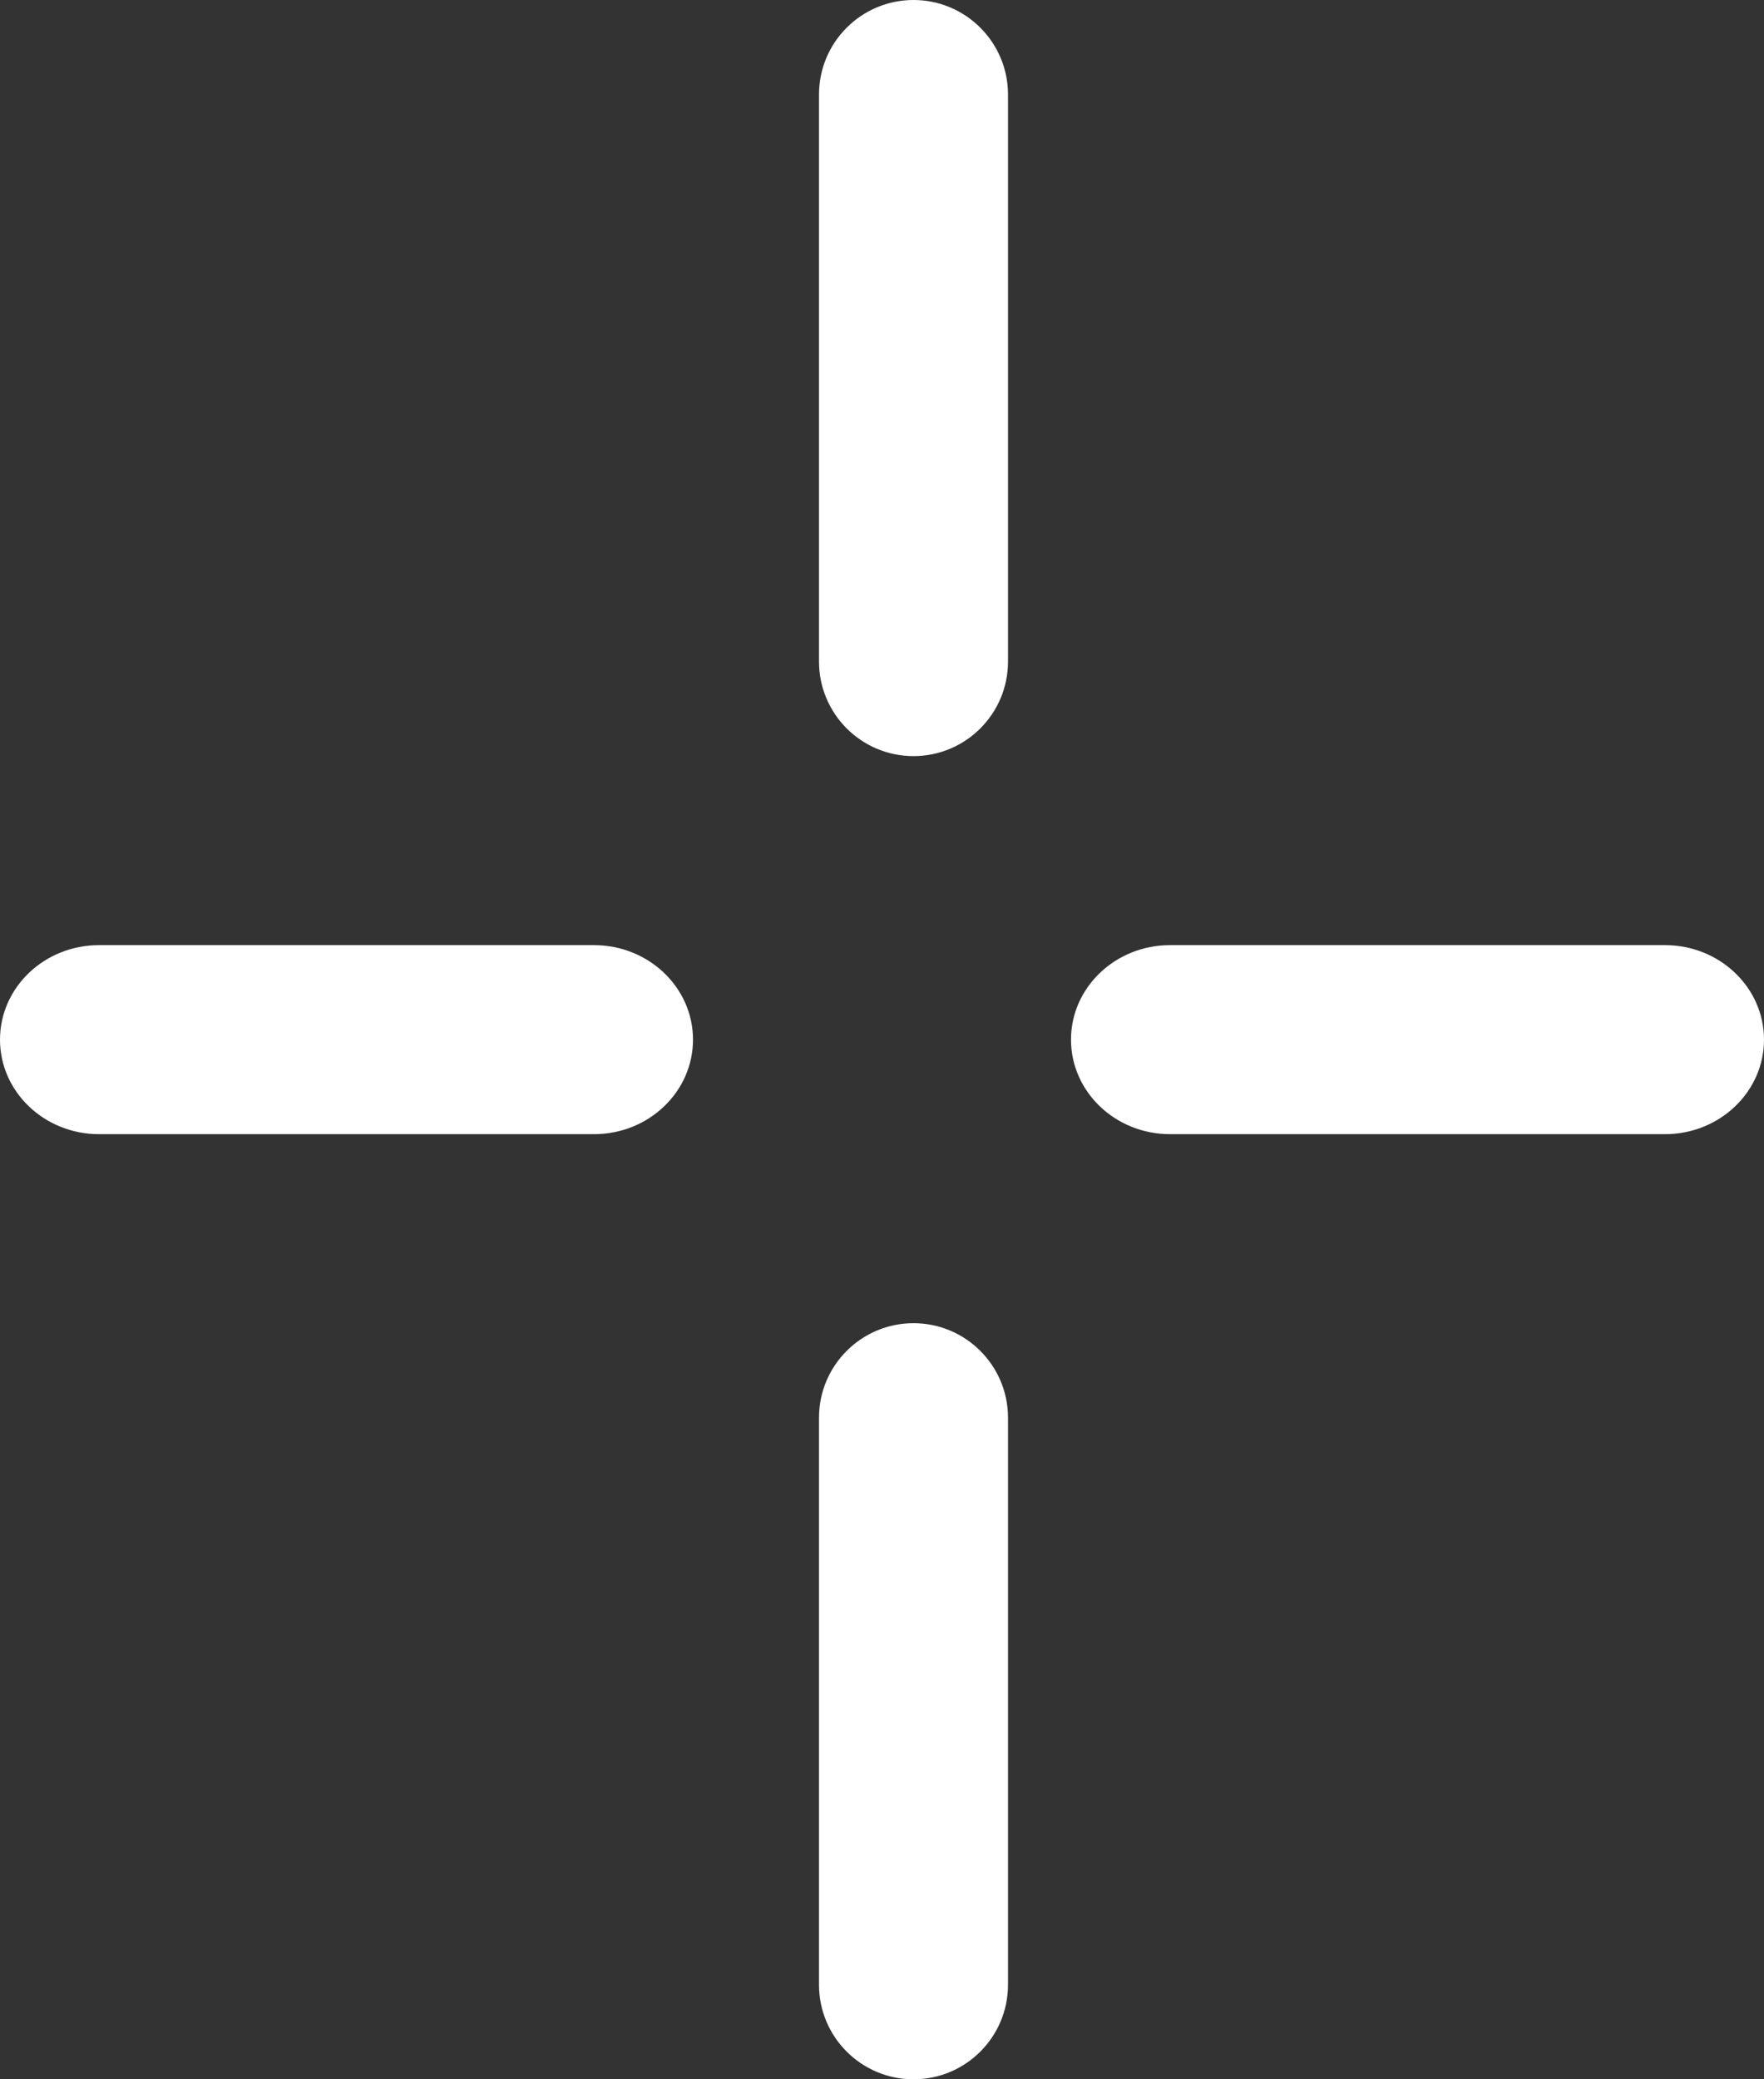 <?xml version="1.0" encoding="UTF-8"?> <svg xmlns="http://www.w3.org/2000/svg" width="28" height="33" viewBox="0 0 28 33" fill="none"><rect x="0" y="0" width="28" height="33" fill="#333333" stroke="none"/><path d="M16 10.5C16 11.328 15.328 12 14.5 12C13.672 12 13 11.328 13 10.5V1.5C13 0.672 13.672 0 14.5 0C15.328 3.54354e-08 16 0.672 16 1.5L16 10.5Z" fill="white"></path><path d="M16 31.5C16 32.328 15.328 33 14.5 33C13.672 33 13 32.328 13 31.5V22.5C13 21.672 13.672 21 14.5 21C15.328 21 16 21.672 16 22.5L16 31.5Z" fill="white"></path><path d="M18.571 18C17.704 18 17 17.328 17 16.5C17 15.672 17.704 15 18.571 15L26.429 15C27.296 15 28 15.672 28 16.5C28 17.328 27.296 18 26.429 18H18.571Z" fill="white"></path><path d="M1.571 18C0.704 18 -7.24234e-08 17.328 0 16.5C1.0261e-06 15.672 0.704 15 1.571 15L9.429 15C10.296 15 11 15.672 11 16.5C11 17.328 10.296 18 9.429 18H1.571Z" fill="white"></path></svg> 
